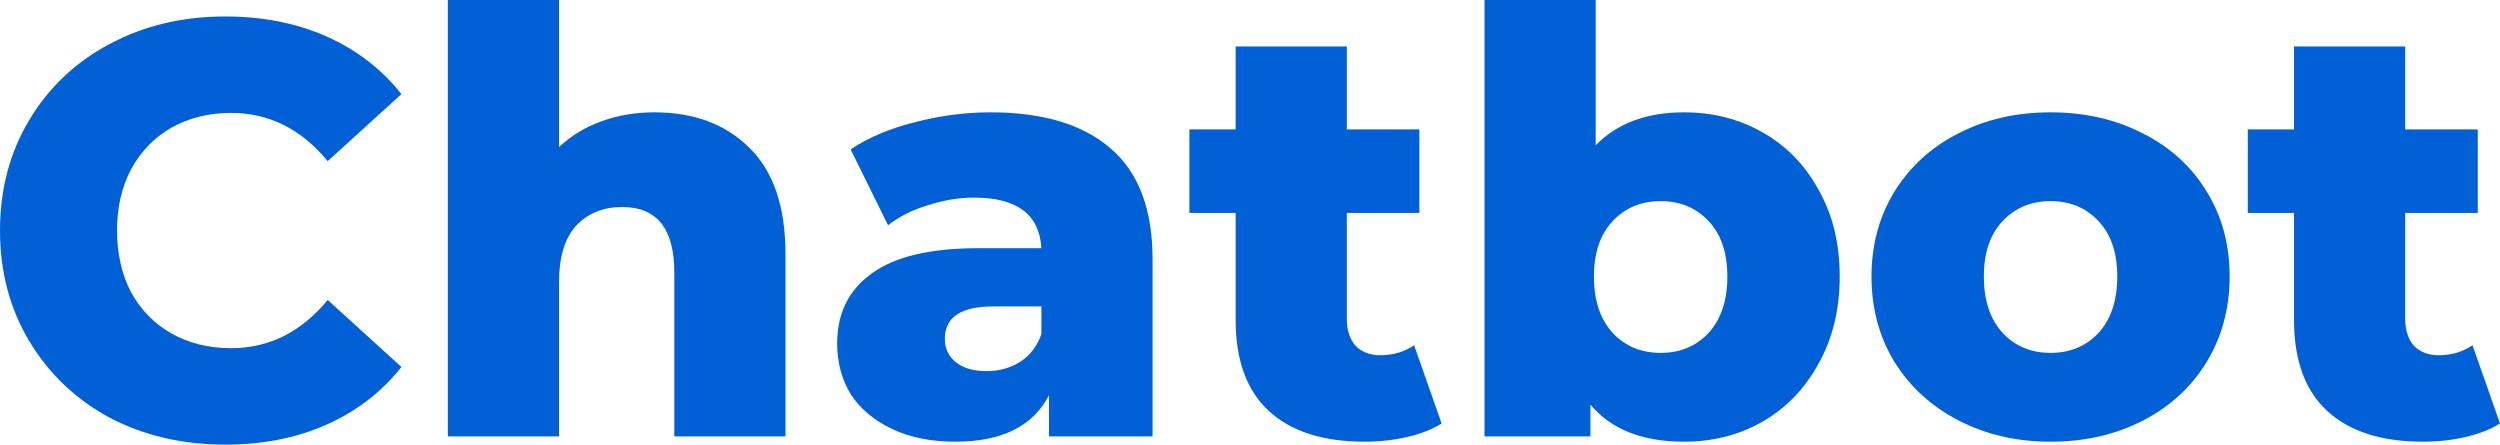 <svg width="298" height="53" viewBox="0 0 298 53" fill="none" xmlns="http://www.w3.org/2000/svg">
<path d="M26.856 53C21.74 53 17.137 51.925 13.044 49.775C8.998 47.578 5.813 44.541 3.488 40.661C1.163 36.782 0 32.389 0 27.482C0 22.574 1.163 18.181 3.488 14.302C5.813 10.422 8.998 7.408 13.044 5.258C17.137 3.061 21.74 1.963 26.856 1.963C31.32 1.963 35.343 2.757 38.923 4.347C42.504 5.936 45.48 8.226 47.852 11.217L39.063 19.209C35.901 15.377 32.064 13.46 27.553 13.46C24.902 13.46 22.531 14.044 20.438 15.213C18.392 16.381 16.788 18.041 15.625 20.191C14.509 22.294 13.951 24.724 13.951 27.482C13.951 30.239 14.509 32.693 15.625 34.843C16.788 36.946 18.392 38.582 20.438 39.75C22.531 40.918 24.902 41.503 27.553 41.503C32.064 41.503 35.901 39.586 39.063 35.754L47.852 43.746C45.48 46.737 42.504 49.027 38.923 50.616C35.343 52.206 31.32 53 26.856 53Z" fill="#0260D7"/>
<path d="M78.006 13.39C82.703 13.39 86.469 14.792 89.306 17.597C92.189 20.401 93.631 24.631 93.631 30.286V52.019H80.377V32.459C80.377 27.271 78.308 24.677 74.169 24.677C71.891 24.677 70.054 25.425 68.659 26.921C67.31 28.416 66.636 30.66 66.636 33.651V52.019H53.382V0H66.636V17.526C68.077 16.171 69.775 15.143 71.728 14.442C73.681 13.741 75.774 13.39 78.006 13.39Z" fill="#0260D7"/>
<path d="M118.065 13.39C124.343 13.39 129.133 14.839 132.435 17.737C135.737 20.588 137.387 24.981 137.387 30.917V52.019H125.041V47.111C123.134 50.803 119.414 52.65 113.88 52.65C110.95 52.65 108.416 52.135 106.277 51.107C104.138 50.079 102.51 48.7 101.394 46.971C100.324 45.195 99.79 43.185 99.79 40.942C99.79 37.343 101.161 34.562 103.905 32.599C106.649 30.59 110.881 29.585 116.6 29.585H124.134C123.901 25.565 121.228 23.556 116.112 23.556C114.299 23.556 112.462 23.859 110.601 24.467C108.741 25.028 107.16 25.822 105.858 26.851L101.394 17.807C103.486 16.405 106.021 15.33 108.997 14.582C112.02 13.787 115.043 13.39 118.065 13.39ZM117.577 44.237C119.112 44.237 120.46 43.863 121.623 43.115C122.785 42.367 123.622 41.269 124.134 39.82V36.525H118.414C114.554 36.525 112.624 37.81 112.624 40.381C112.624 41.549 113.066 42.484 113.95 43.185C114.833 43.886 116.042 44.237 117.577 44.237Z" fill="#0260D7"/>
<path d="M171.841 50.476C170.725 51.177 169.354 51.715 167.726 52.089C166.145 52.462 164.447 52.65 162.634 52.65C157.704 52.65 153.914 51.434 151.264 49.004C148.613 46.574 147.288 42.952 147.288 38.138V25.378H141.777V15.423H147.288V5.538H160.541V15.423H169.191V25.378H160.541V37.997C160.541 39.353 160.89 40.428 161.588 41.222C162.332 41.97 163.308 42.344 164.517 42.344C166.052 42.344 167.4 41.947 168.563 41.152L171.841 50.476Z" fill="#0260D7"/>
<path d="M200.739 13.39C204.18 13.39 207.296 14.185 210.086 15.774C212.922 17.363 215.155 19.653 216.782 22.644C218.456 25.589 219.293 29.024 219.293 32.95C219.293 36.876 218.456 40.334 216.782 43.325C215.155 46.317 212.922 48.63 210.086 50.266C207.296 51.855 204.18 52.65 200.739 52.65C195.763 52.65 192.042 51.177 189.578 48.233V52.019H176.952V0H190.206V17.316C192.763 14.699 196.274 13.39 200.739 13.39ZM197.948 42.063C200.274 42.063 202.18 41.269 203.668 39.68C205.156 38.044 205.9 35.801 205.9 32.95C205.9 30.145 205.156 27.949 203.668 26.36C202.18 24.771 200.274 23.976 197.948 23.976C195.623 23.976 193.717 24.771 192.228 26.36C190.74 27.949 189.996 30.145 189.996 32.95C189.996 35.801 190.74 38.044 192.228 39.68C193.717 41.269 195.623 42.063 197.948 42.063Z" fill="#0260D7"/>
<path d="M244.427 52.65C240.381 52.65 236.731 51.808 233.476 50.126C230.22 48.443 227.663 46.106 225.802 43.115C223.989 40.124 223.082 36.736 223.082 32.95C223.082 29.211 223.989 25.846 225.802 22.855C227.663 19.863 230.197 17.55 233.406 15.914C236.661 14.232 240.335 13.39 244.427 13.39C248.519 13.39 252.193 14.232 255.448 15.914C258.704 17.55 261.238 19.863 263.052 22.855C264.865 25.799 265.772 29.164 265.772 32.95C265.772 36.736 264.865 40.124 263.052 43.115C261.238 46.106 258.704 48.443 255.448 50.126C252.193 51.808 248.519 52.65 244.427 52.65ZM244.427 42.063C246.752 42.063 248.659 41.269 250.147 39.68C251.635 38.044 252.379 35.801 252.379 32.95C252.379 30.145 251.635 27.949 250.147 26.36C248.659 24.771 246.752 23.976 244.427 23.976C242.102 23.976 240.195 24.771 238.707 26.36C237.219 27.949 236.475 30.145 236.475 32.95C236.475 35.801 237.219 38.044 238.707 39.68C240.195 41.269 242.102 42.063 244.427 42.063Z" fill="#0260D7"/>
<path d="M298 50.476C296.884 51.177 295.512 51.715 293.884 52.089C292.303 52.462 290.606 52.65 288.792 52.65C283.863 52.65 280.073 51.434 277.422 49.004C274.772 46.574 273.446 42.952 273.446 38.138V25.378H267.936V15.423H273.446V5.538H286.7V15.423H295.349V25.378H286.7V37.997C286.7 39.353 287.048 40.428 287.746 41.222C288.49 41.97 289.467 42.344 290.676 42.344C292.21 42.344 293.559 41.947 294.721 41.152L298 50.476Z" fill="#0260D7"/>
</svg>
